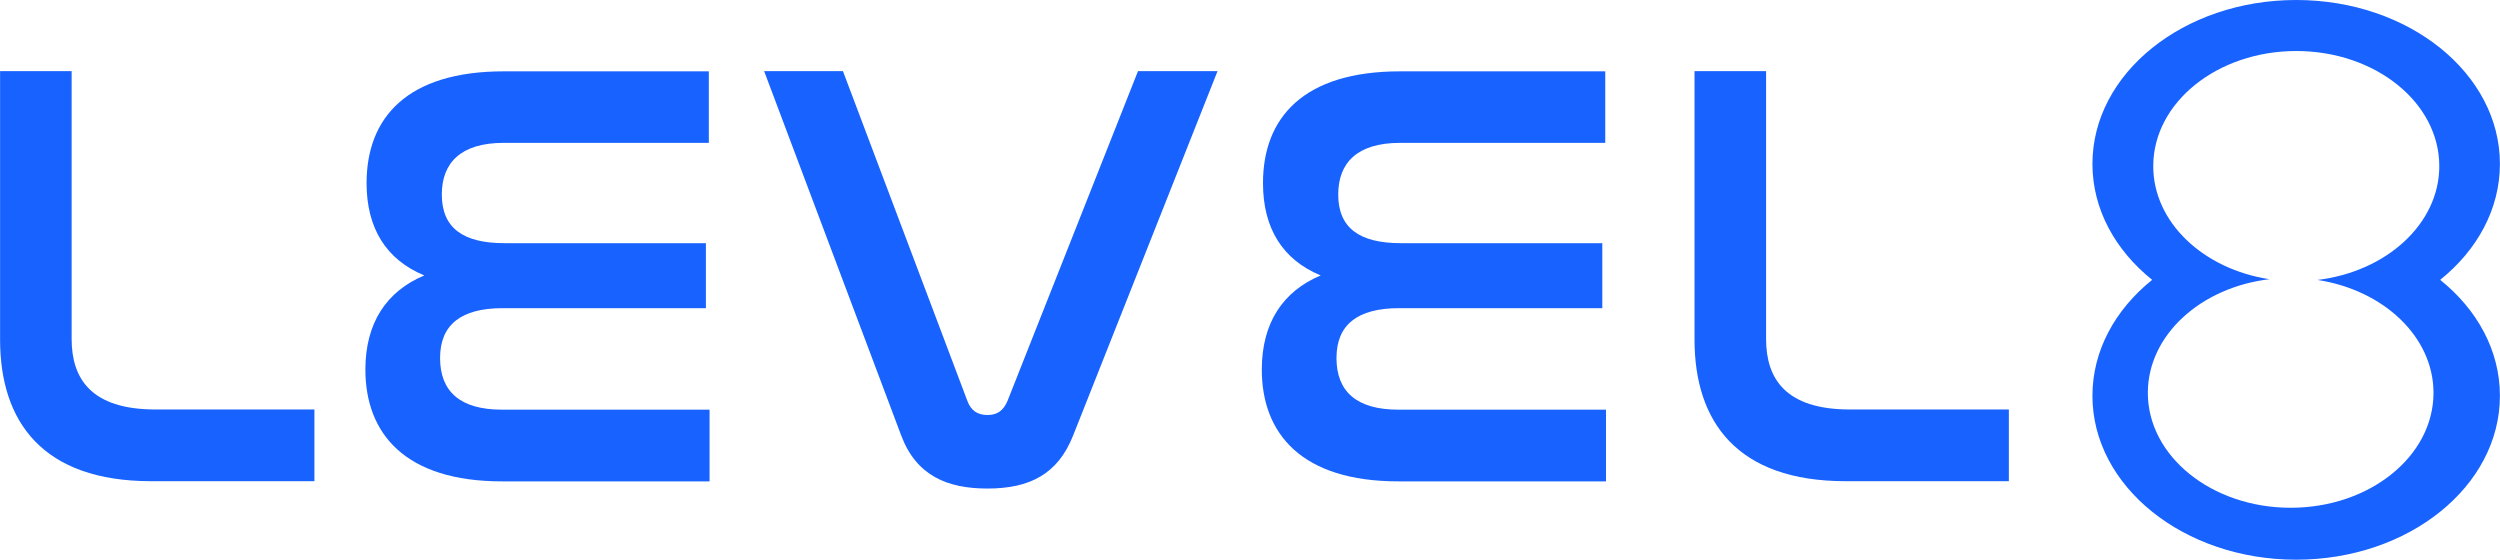 <svg width="201" height="45" viewBox="0 0 201 45" fill="none" xmlns="http://www.w3.org/2000/svg">
<g clip-path="url(#clip0_76_114)">
<path d="M196.192 22.5C199.161 20.113 200.993 16.816 200.993 13.179C200.993 5.898 193.659 0 184.613 0C175.566 0 168.232 5.898 168.232 13.179C168.232 16.823 170.064 20.113 173.033 22.5C170.064 24.887 168.232 28.184 168.232 31.821C168.232 39.102 175.566 45 184.613 45C193.659 45 200.993 39.102 200.993 31.821C200.993 28.177 199.161 24.887 196.192 22.5ZM195.653 31.584C195.653 36.684 190.513 40.824 184.169 40.824C177.826 40.824 172.686 36.684 172.686 31.584C172.686 26.95 176.932 23.106 182.463 22.448C177.146 21.635 173.121 17.88 173.121 13.357C173.121 8.249 178.269 4.102 184.62 4.102C190.971 4.102 196.119 8.242 196.119 13.357C196.119 17.998 191.865 21.842 186.326 22.507C191.636 23.32 195.653 27.075 195.653 31.584Z" fill="#1862FF"/>
<path d="M5.76 5.721V27.26C5.76 30.431 7.319 32.922 12.495 32.922H25.279V38.688H12.156C3.419 38.688 0.007 33.898 0.007 27.305V5.721H5.768H5.76Z" fill="#1862FF"/>
<path d="M56.99 5.721V11.486H40.499C37.036 11.486 35.522 13.098 35.522 15.641C35.522 18.324 37.228 19.551 40.551 19.551H56.754V24.777H40.411C37.095 24.777 35.382 26.092 35.382 28.783C35.382 31.473 36.992 32.937 40.359 32.937H57.049V38.702H40.359C32.553 38.702 29.377 34.844 29.377 29.714C29.377 25.952 31.083 23.416 34.111 22.145C31.039 20.874 29.473 18.338 29.473 14.724C29.473 9.446 32.745 5.736 40.499 5.736H56.99V5.721Z" fill="#1862FF"/>
<path d="M67.773 5.721L77.78 32.242C78.075 33.026 78.607 33.366 79.39 33.366C80.172 33.366 80.66 33.026 81 32.242L91.494 5.721H97.889L86.273 35.029C85.054 38.104 82.809 39.279 79.39 39.279C76.17 39.279 73.681 38.252 72.463 35.029L61.437 5.721H67.78H67.773Z" fill="#1862FF"/>
<path d="M129.062 5.721V11.486H112.571C109.107 11.486 107.593 13.098 107.593 15.641C107.593 18.324 109.299 19.551 112.622 19.551H128.825V24.777H112.482C109.166 24.777 107.453 26.092 107.453 28.783C107.453 31.473 109.063 32.937 112.43 32.937H129.121V38.702H112.43C104.624 38.702 101.449 34.844 101.449 29.714C101.449 25.952 103.155 23.416 106.183 22.145C103.11 20.874 101.545 18.338 101.545 14.724C101.545 9.446 104.816 5.736 112.571 5.736H129.062V5.721Z" fill="#1862FF"/>
<path d="M141.993 5.721V27.26C141.993 30.431 143.551 32.922 148.728 32.922H161.512V38.688H148.388C139.652 38.688 136.24 33.898 136.24 27.305V5.721H142H141.993Z" fill="#1862FF"/>
</g>
<defs>
<clipPath id="clip0_76_114">
<rect width="201" height="45" fill="white"/>
</clipPath>
</defs>
</svg>
